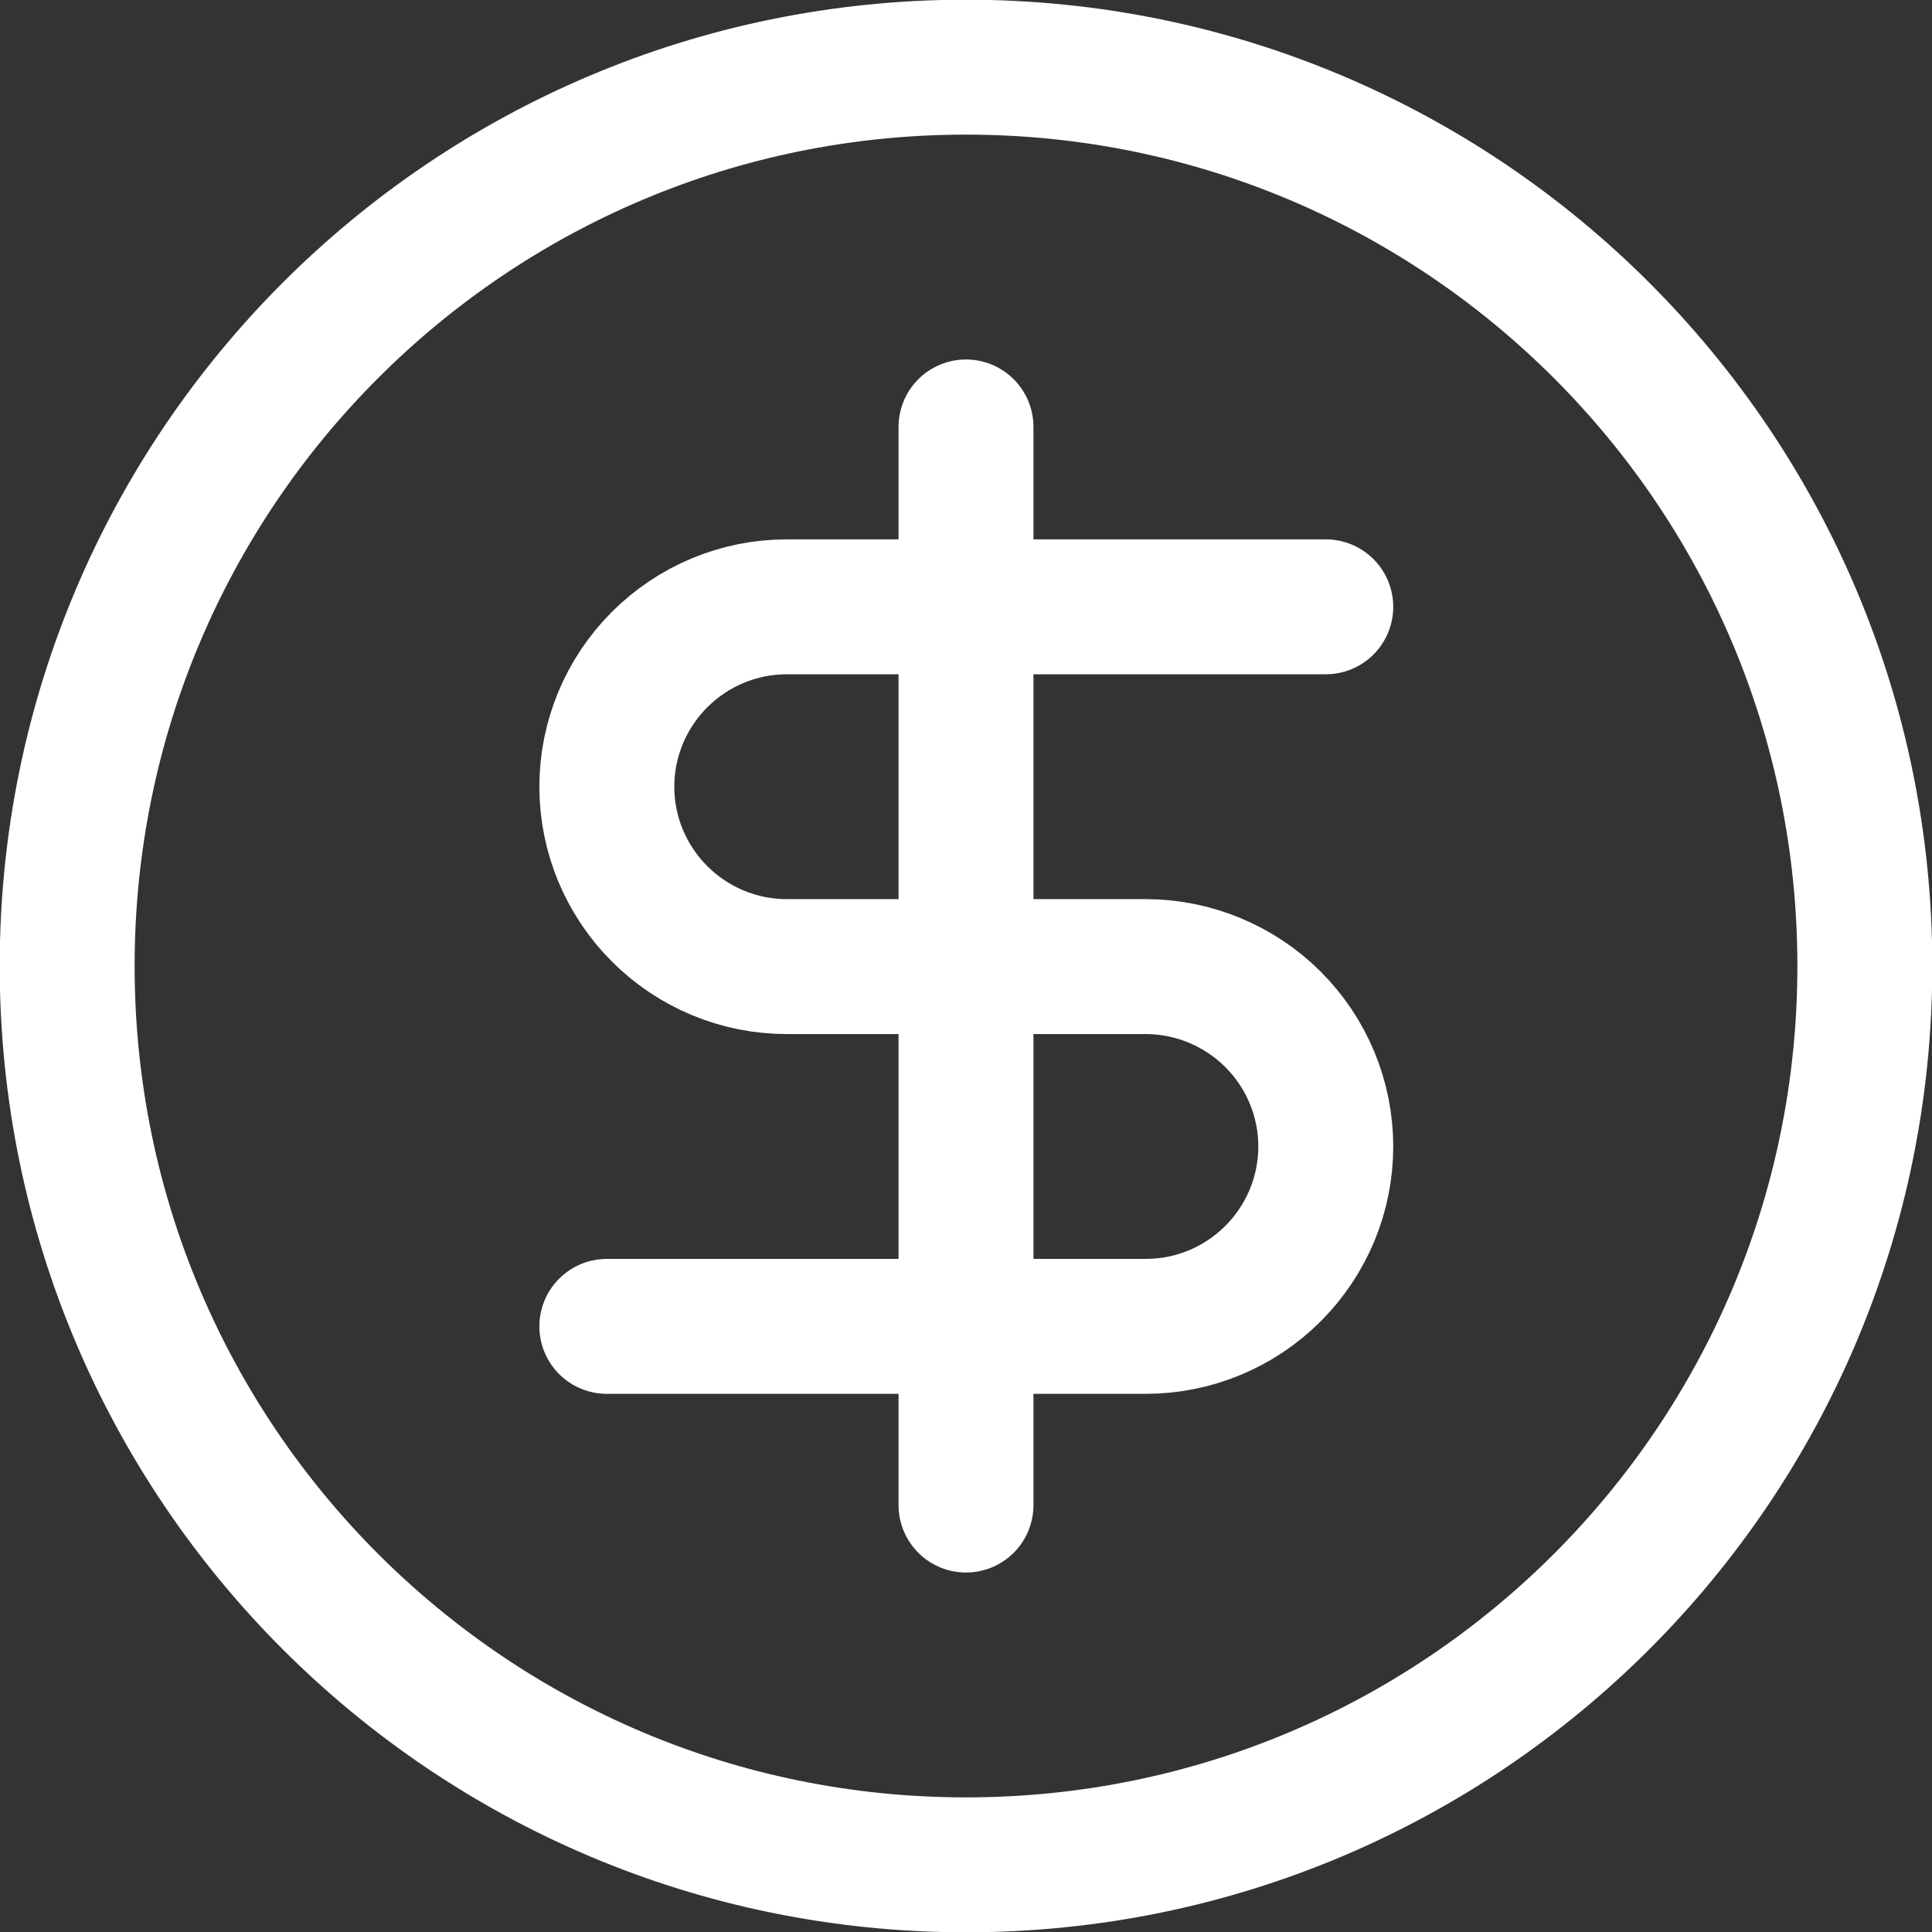 <?xml version="1.0" encoding="UTF-8"?><svg id="Layer_2" xmlns="http://www.w3.org/2000/svg" viewBox="0 0 32.22 32.22"><rect x="0" y="0" width="32.22" height="32.22" fill="#333333" stroke="none"/><defs><style>.cls-1{fill:none;stroke:#fff;stroke-linecap:round;stroke-linejoin:round;stroke-width:2.25px;}</style></defs><g id="Layer_1-2"><path class="cls-1" d="M22.11,10.12h-8.99c-.8,0-1.56.32-2.12.88-.56.56-.88,1.32-.88,2.12s.32,1.56.88,2.12c.56.56,1.32.88,2.12.88h5.99c.79,0,1.56.32,2.12.88.56.56.88,1.32.88,2.12s-.32,1.56-.88,2.12c-.56.56-1.32.88-2.12.88h-8.99M16.11,25.1V7.12M31.1,16.11c0,8.28-6.71,14.99-14.99,14.99S1.12,24.39,1.12,16.11,7.83,1.12,16.11,1.12s14.99,6.71,14.99,14.99Z"/></g></svg>